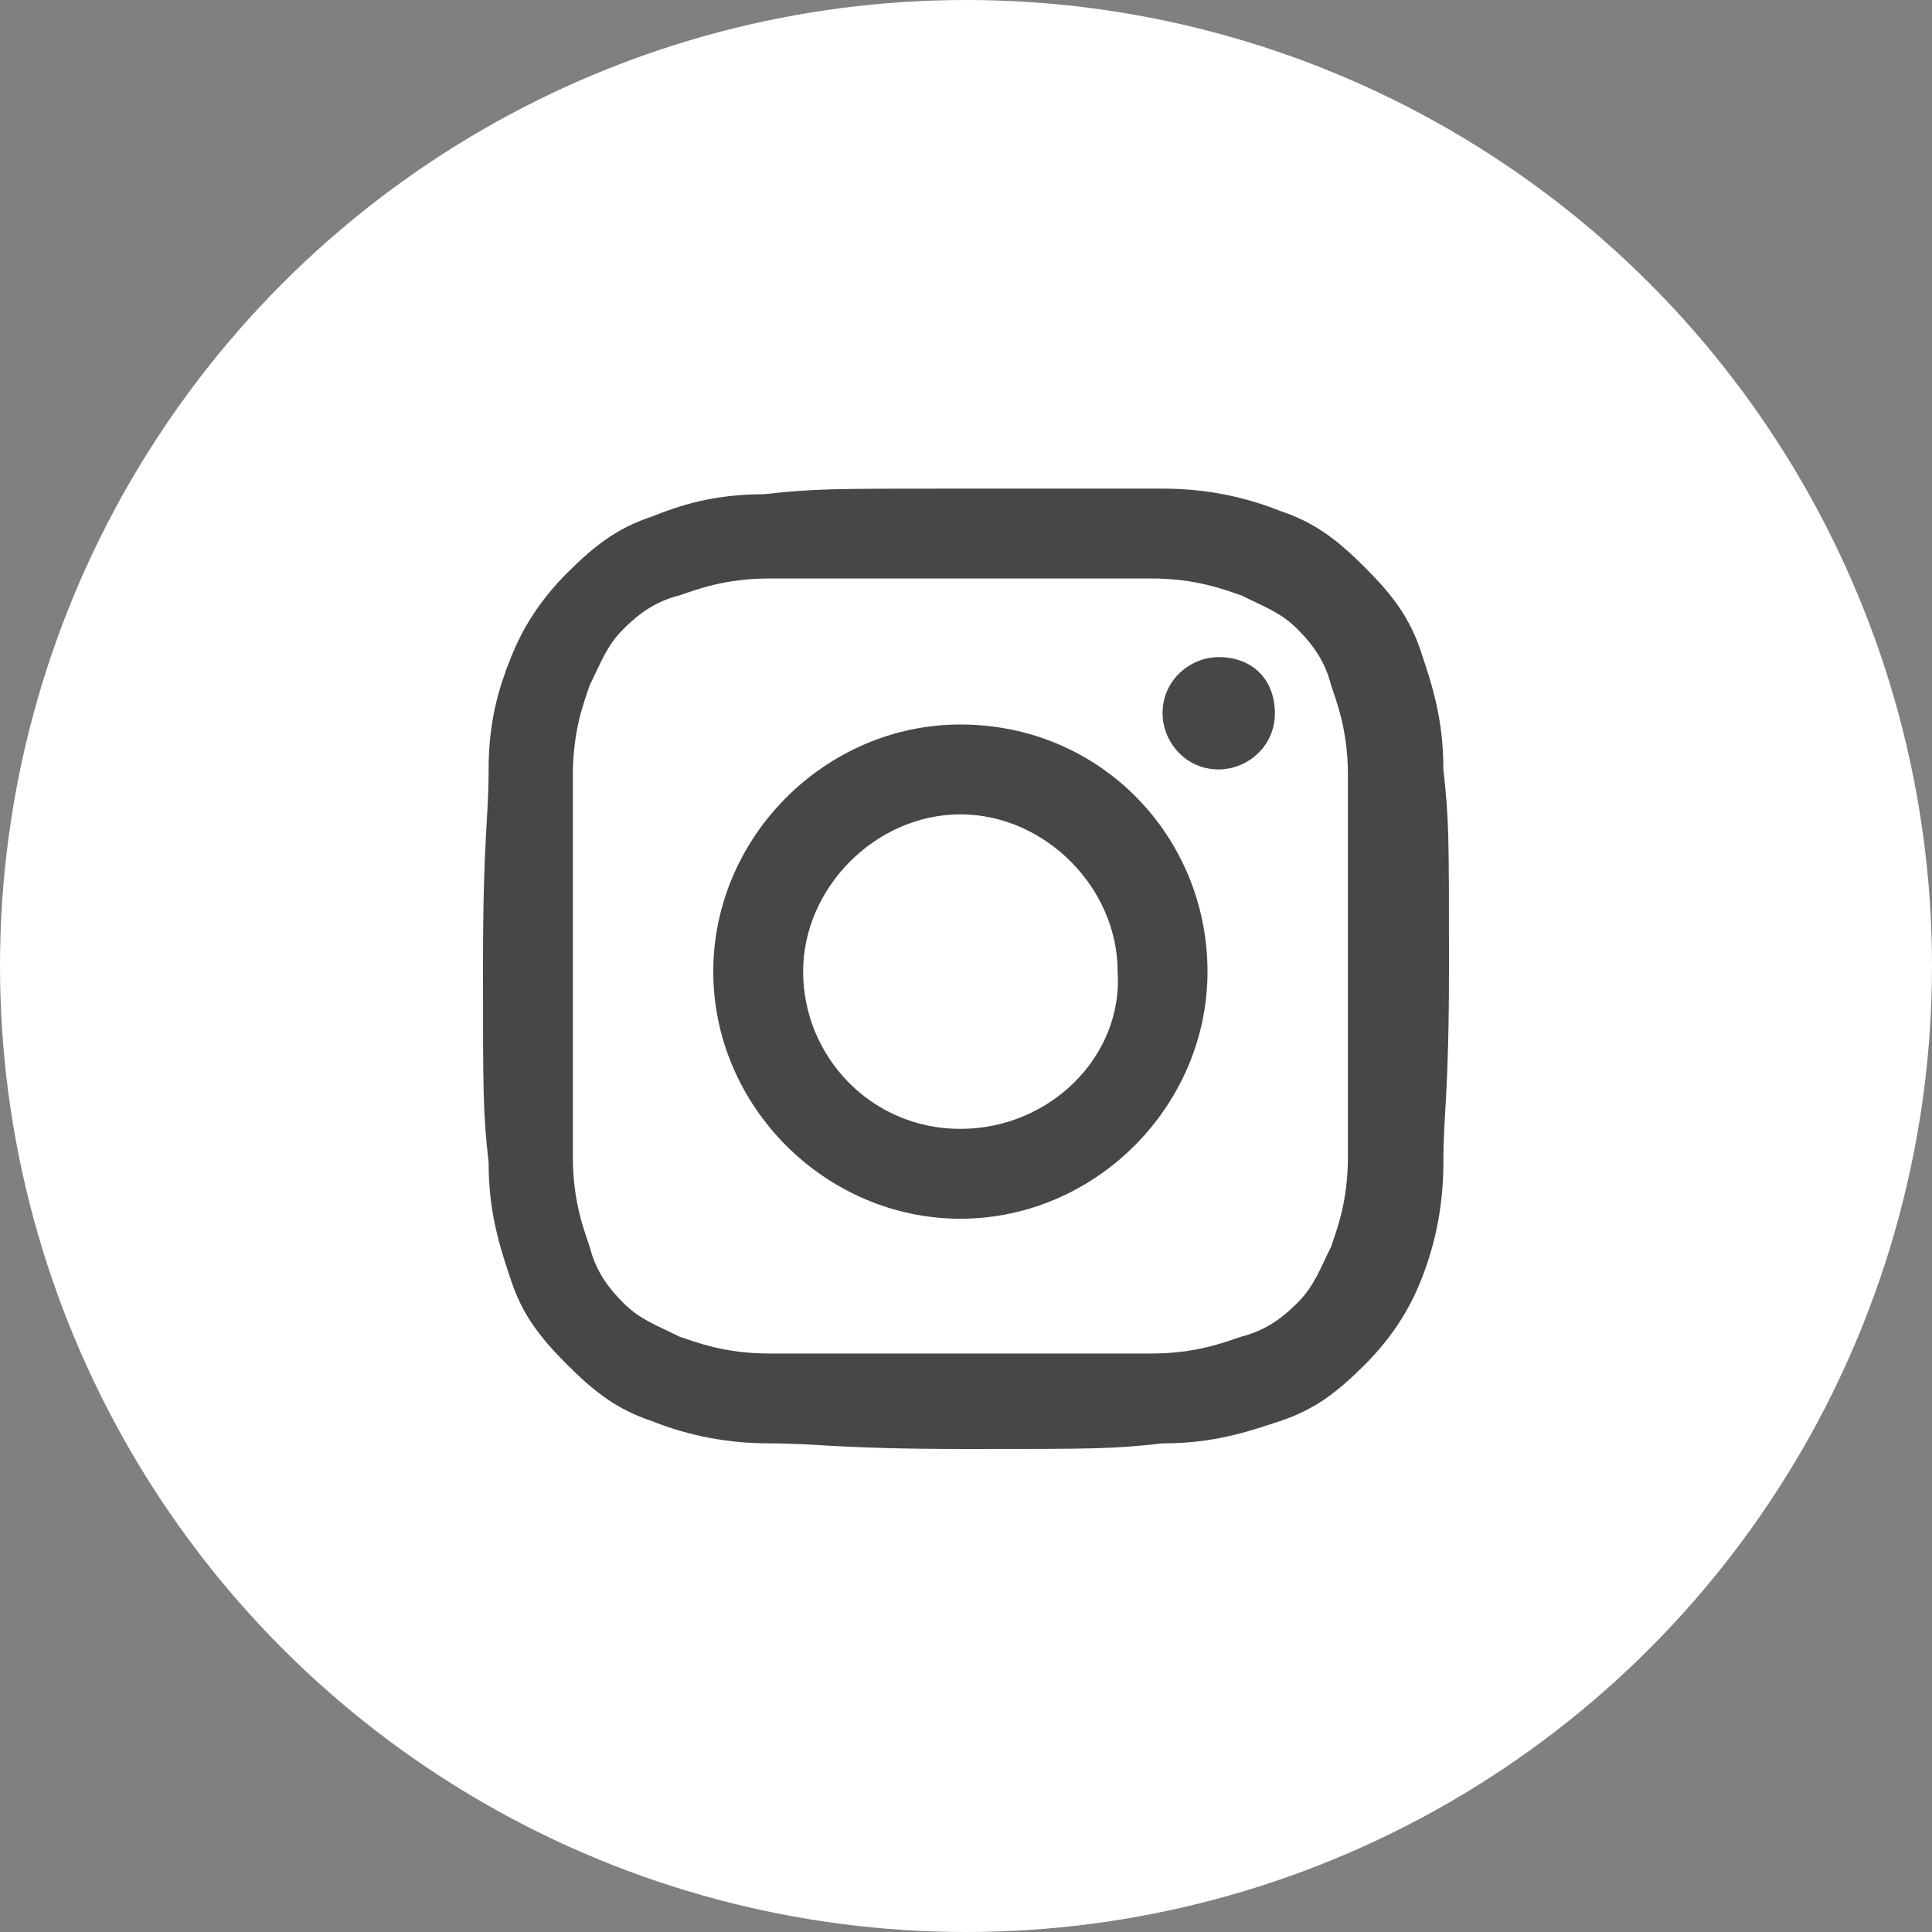 <?xml version="1.0" encoding="utf-8"?>
<!-- Generator: Adobe Illustrator 24.2.0, SVG Export Plug-In . SVG Version: 6.00 Build 0)  -->
<svg version="1.1" id="Layer_1" xmlns="http://www.w3.org/2000/svg" xmlns:xlink="http://www.w3.org/1999/xlink" x="0px" y="0px"
	 width="34.4px" height="34.4px" viewBox="0 0 34.4 34.4" style="enable-background:new 0 0 34.4 34.4;" xml:space="preserve">
<rect x="0" y="0" width="34.4" height="34.4" fill="#808080" stroke="none"/>
<style type="text/css">
	.st0{fill:#FFFFFF;}
	.st1{fill:#474747;}
</style>
<circle class="st0" cx="17.2" cy="17.2" r="17.2"/>
<g id="XMLID_49_">
	<path id="XMLID_54_" class="st1" d="M17.1,10.3c2.3,0,2.5,0,3.4,0c0.8,0,1.3,0.2,1.6,0.3c0.4,0.2,0.7,0.3,1,0.6s0.5,0.6,0.6,1
		c0.1,0.3,0.3,0.8,0.3,1.6c0,0.9,0,1.2,0,3.4s0,2.5,0,3.4c0,0.8-0.2,1.3-0.3,1.6c-0.2,0.4-0.3,0.7-0.6,1c-0.3,0.3-0.6,0.5-1,0.6
		c-0.3,0.1-0.8,0.3-1.6,0.3c-0.9,0-1.2,0-3.4,0s-2.5,0-3.4,0c-0.8,0-1.3-0.2-1.6-0.3c-0.4-0.2-0.7-0.3-1-0.6c-0.3-0.3-0.5-0.6-0.6-1
		c-0.1-0.3-0.3-0.8-0.3-1.6c0-0.9,0-1.2,0-3.4s0-2.5,0-3.4c0-0.8,0.2-1.3,0.3-1.6c0.2-0.4,0.3-0.7,0.6-1c0.3-0.3,0.6-0.5,1-0.6
		c0.3-0.1,0.8-0.3,1.6-0.3C14.6,10.3,14.9,10.3,17.1,10.3 M17.1,8.7c-2.3,0-2.6,0-3.5,0.1c-0.9,0-1.5,0.2-2,0.4
		c-0.6,0.2-1,0.5-1.5,1s-0.8,1-1,1.5s-0.4,1.1-0.4,2s-0.1,1.2-0.1,3.5s0,2.6,0.1,3.5c0,0.9,0.2,1.5,0.4,2.1s0.5,1,1,1.5
		s0.9,0.8,1.5,1c0.5,0.2,1.2,0.4,2.1,0.4s1.2,0.1,3.5,0.1s2.6,0,3.5-0.1c0.9,0,1.5-0.2,2.1-0.4c0.6-0.2,1-0.5,1.5-1s0.8-1,1-1.5
		s0.4-1.2,0.4-2.1s0.1-1.2,0.1-3.5s0-2.6-0.1-3.5c0-0.9-0.2-1.5-0.4-2.1c-0.2-0.6-0.5-1-1-1.5s-0.9-0.8-1.5-1
		c-0.5-0.2-1.2-0.4-2.1-0.4C19.8,8.7,19.5,8.7,17.1,8.7"/>
	<path id="XMLID_51_" class="st1" d="M17.1,12.9c-2.4,0-4.4,2-4.4,4.4s2,4.4,4.4,4.4s4.4-2,4.4-4.4S19.6,12.9,17.1,12.9 M17.1,20.1
		c-1.6,0-2.8-1.3-2.8-2.8s1.3-2.8,2.8-2.8s2.8,1.3,2.8,2.8C20,18.8,18.7,20.1,17.1,20.1"/>
	<path id="XMLID_50_" class="st1" d="M22.7,12.7c0,0.6-0.5,1-1,1c-0.6,0-1-0.5-1-1c0-0.6,0.5-1,1-1C22.3,11.7,22.7,12.1,22.7,12.7"
		/>
</g>
</svg>
